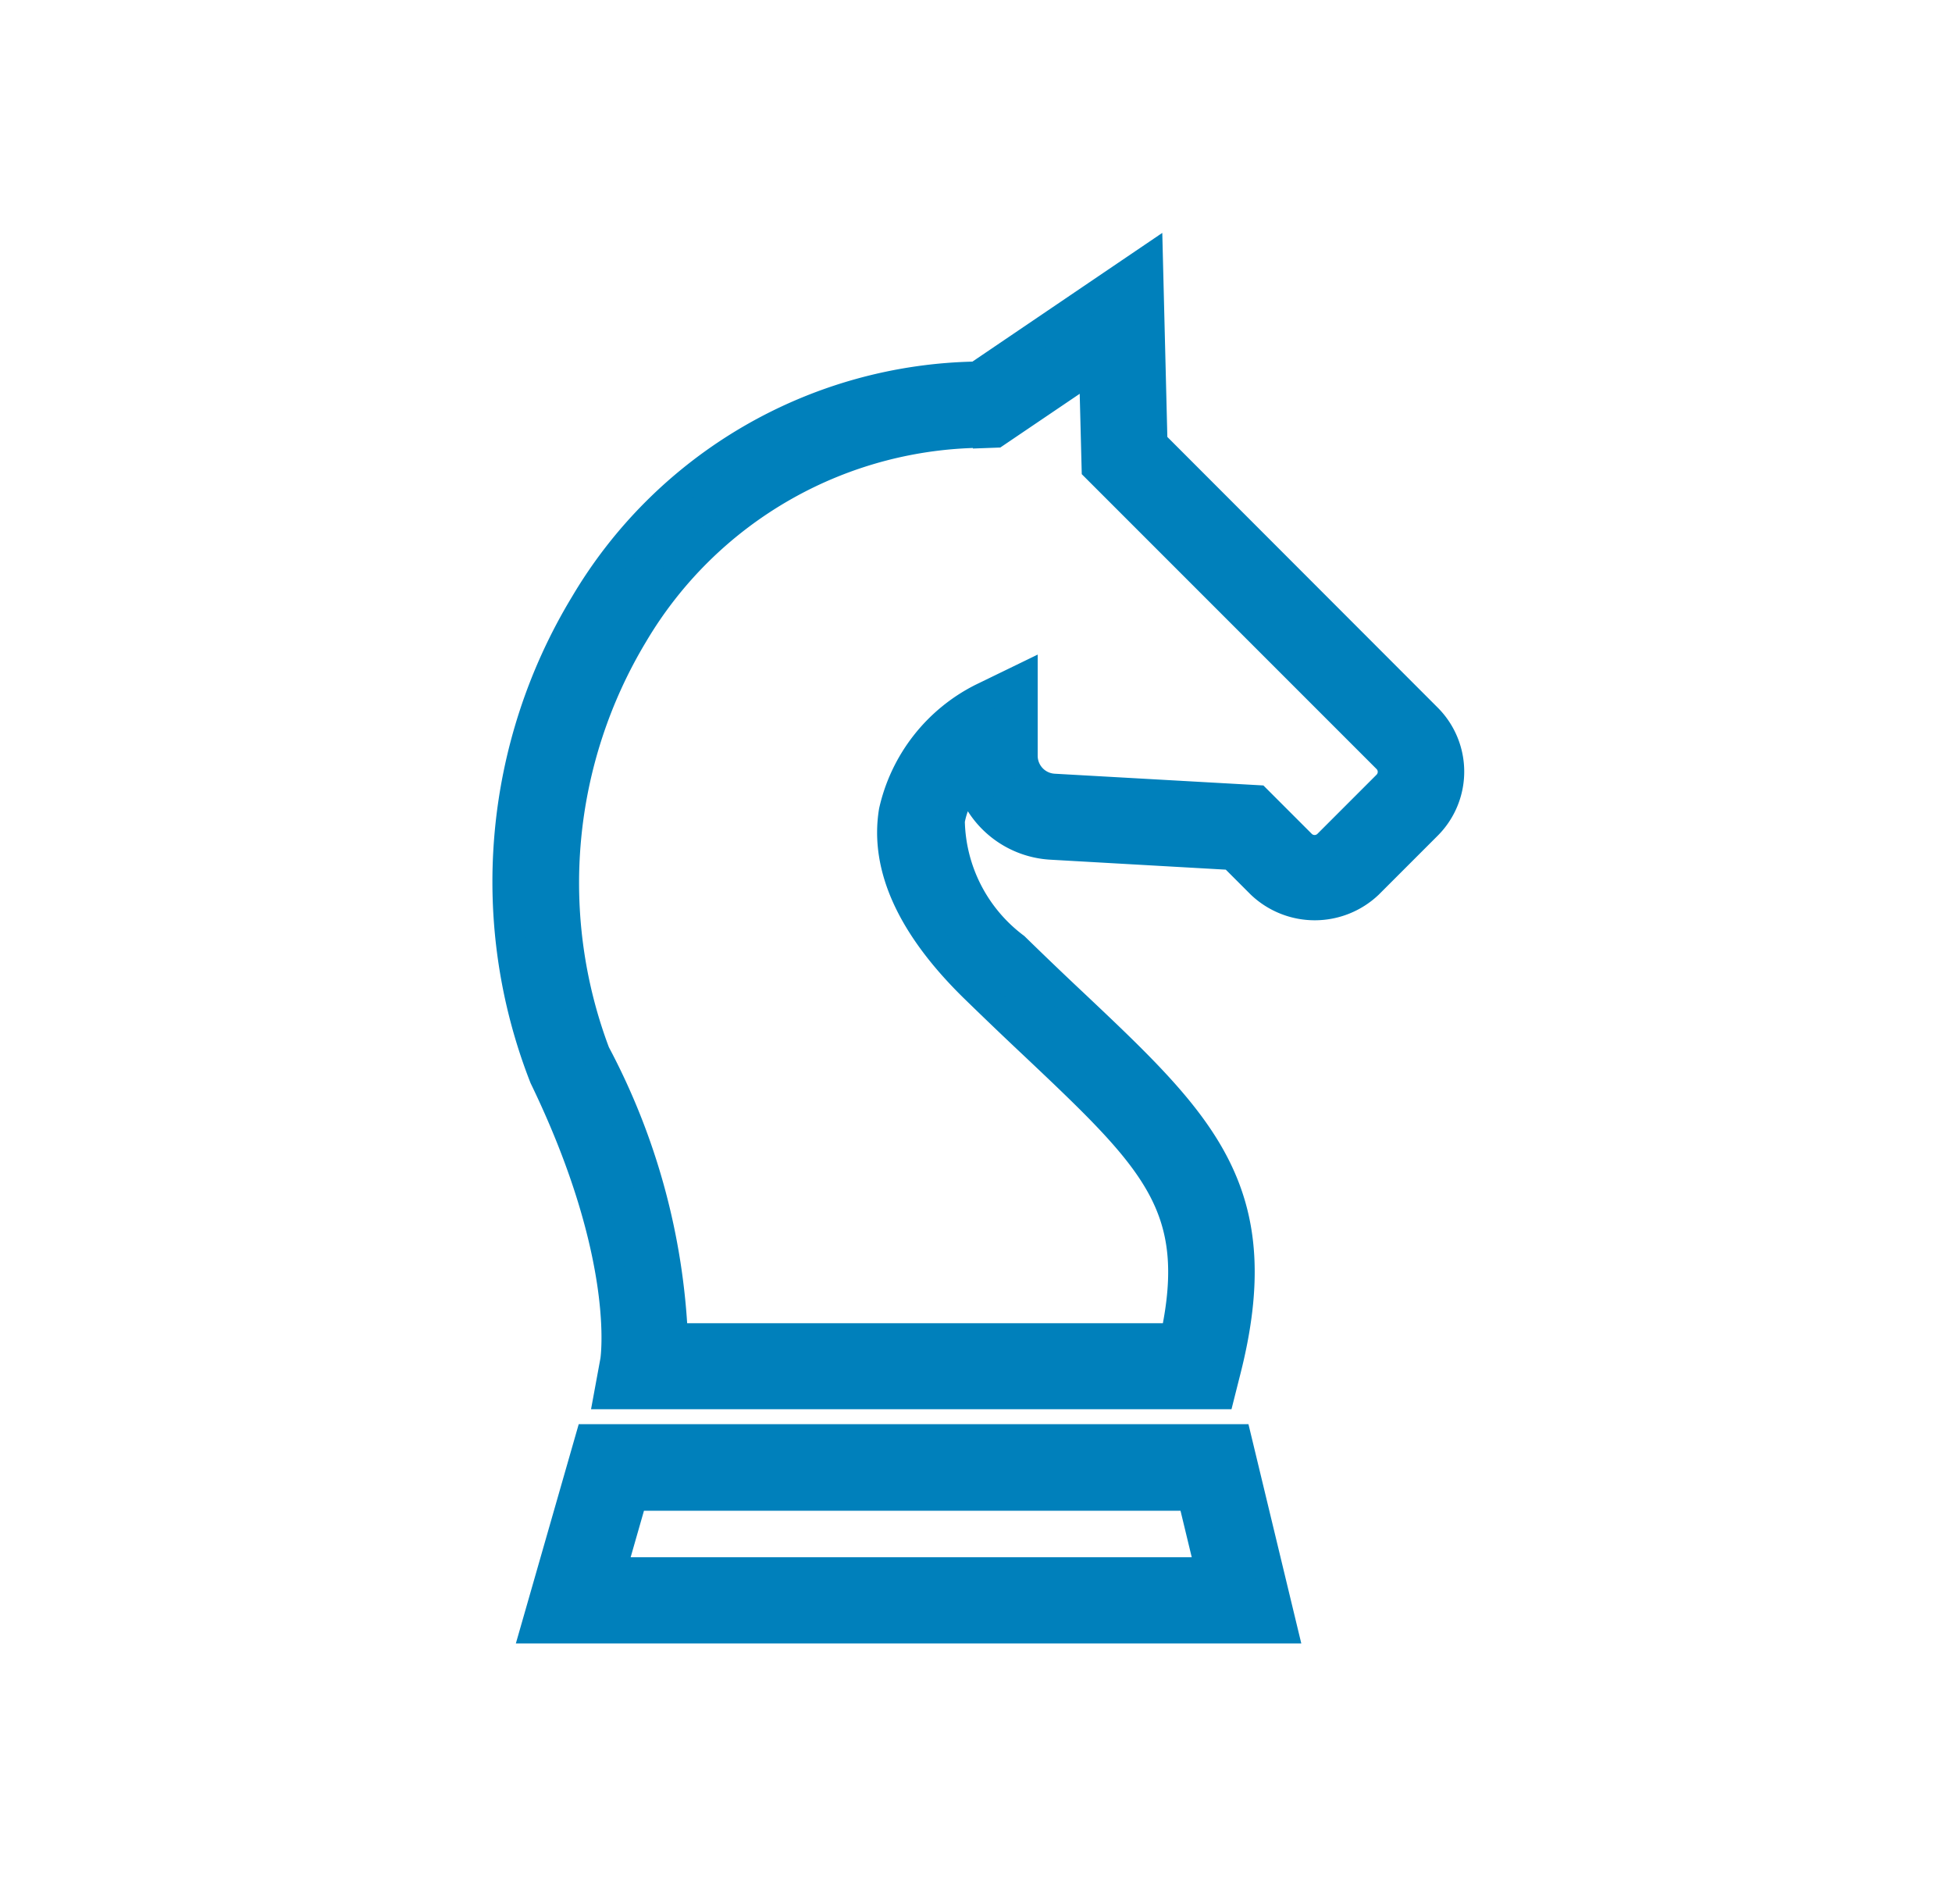 <svg xmlns="http://www.w3.org/2000/svg" width="40" height="39" viewBox="0 0 40 39">
  <g id="Strategic_Planning" data-name="Strategic Planning" transform="translate(-140 -984)">
    <rect id="Rectangle_2049" data-name="Rectangle 2049" width="40" height="39" transform="translate(140 984)" fill="none"/>
    <path id="Path_6185" data-name="Path 6185" d="M9.111,7.12a10.97,10.97,0,0,0-.832,9.693c1.787,3.692,1.453,5.784,1.453,5.8l-.129.7H22.133l.111-.44c.961-3.721-.486-5.093-3.118-7.577-.375-.352-.774-.733-1.2-1.149a3.307,3.307,0,0,1-1.324-2.59,1.7,1.7,0,0,1,.4-.832,1.847,1.847,0,0,0,1.664,1.33l3.715.211.592.592a1.6,1.6,0,0,0,2.2,0l1.207-1.207a1.556,1.556,0,0,0,0-2.2L20.755,3.821,20.662.07l-3.51,2.379A9.509,9.509,0,0,0,9.111,7.12Zm8.257-3.5.164-.006,2.01-1.36.053,2.075,5.954,5.954a.382.382,0,0,1,0,.545l-1.207,1.207a.382.382,0,0,1-.545,0l-.908-.908-4.161-.234a.669.669,0,0,1-.633-.668V8.632l-.844.41a3.448,3.448,0,0,0-1.811,2.321c-.188,1.149.375,2.368,1.658,3.622.434.422.838.809,1.219,1.166,2.473,2.338,3.475,3.288,2.889,6H10.928a13.668,13.668,0,0,0-1.594-5.831,9.878,9.878,0,0,1,.779-8.585A8.387,8.387,0,0,1,17.368,3.616Zm5.11,20.6H9.216L8.1,28.112H23.416ZM9.656,26.946l.445-1.553H21.558l.375,1.553Z" transform="translate(142.869 989.258)" fill="#0080bb" stroke="#0080bb" stroke-width="0.6"/>
  </g>
</svg>

